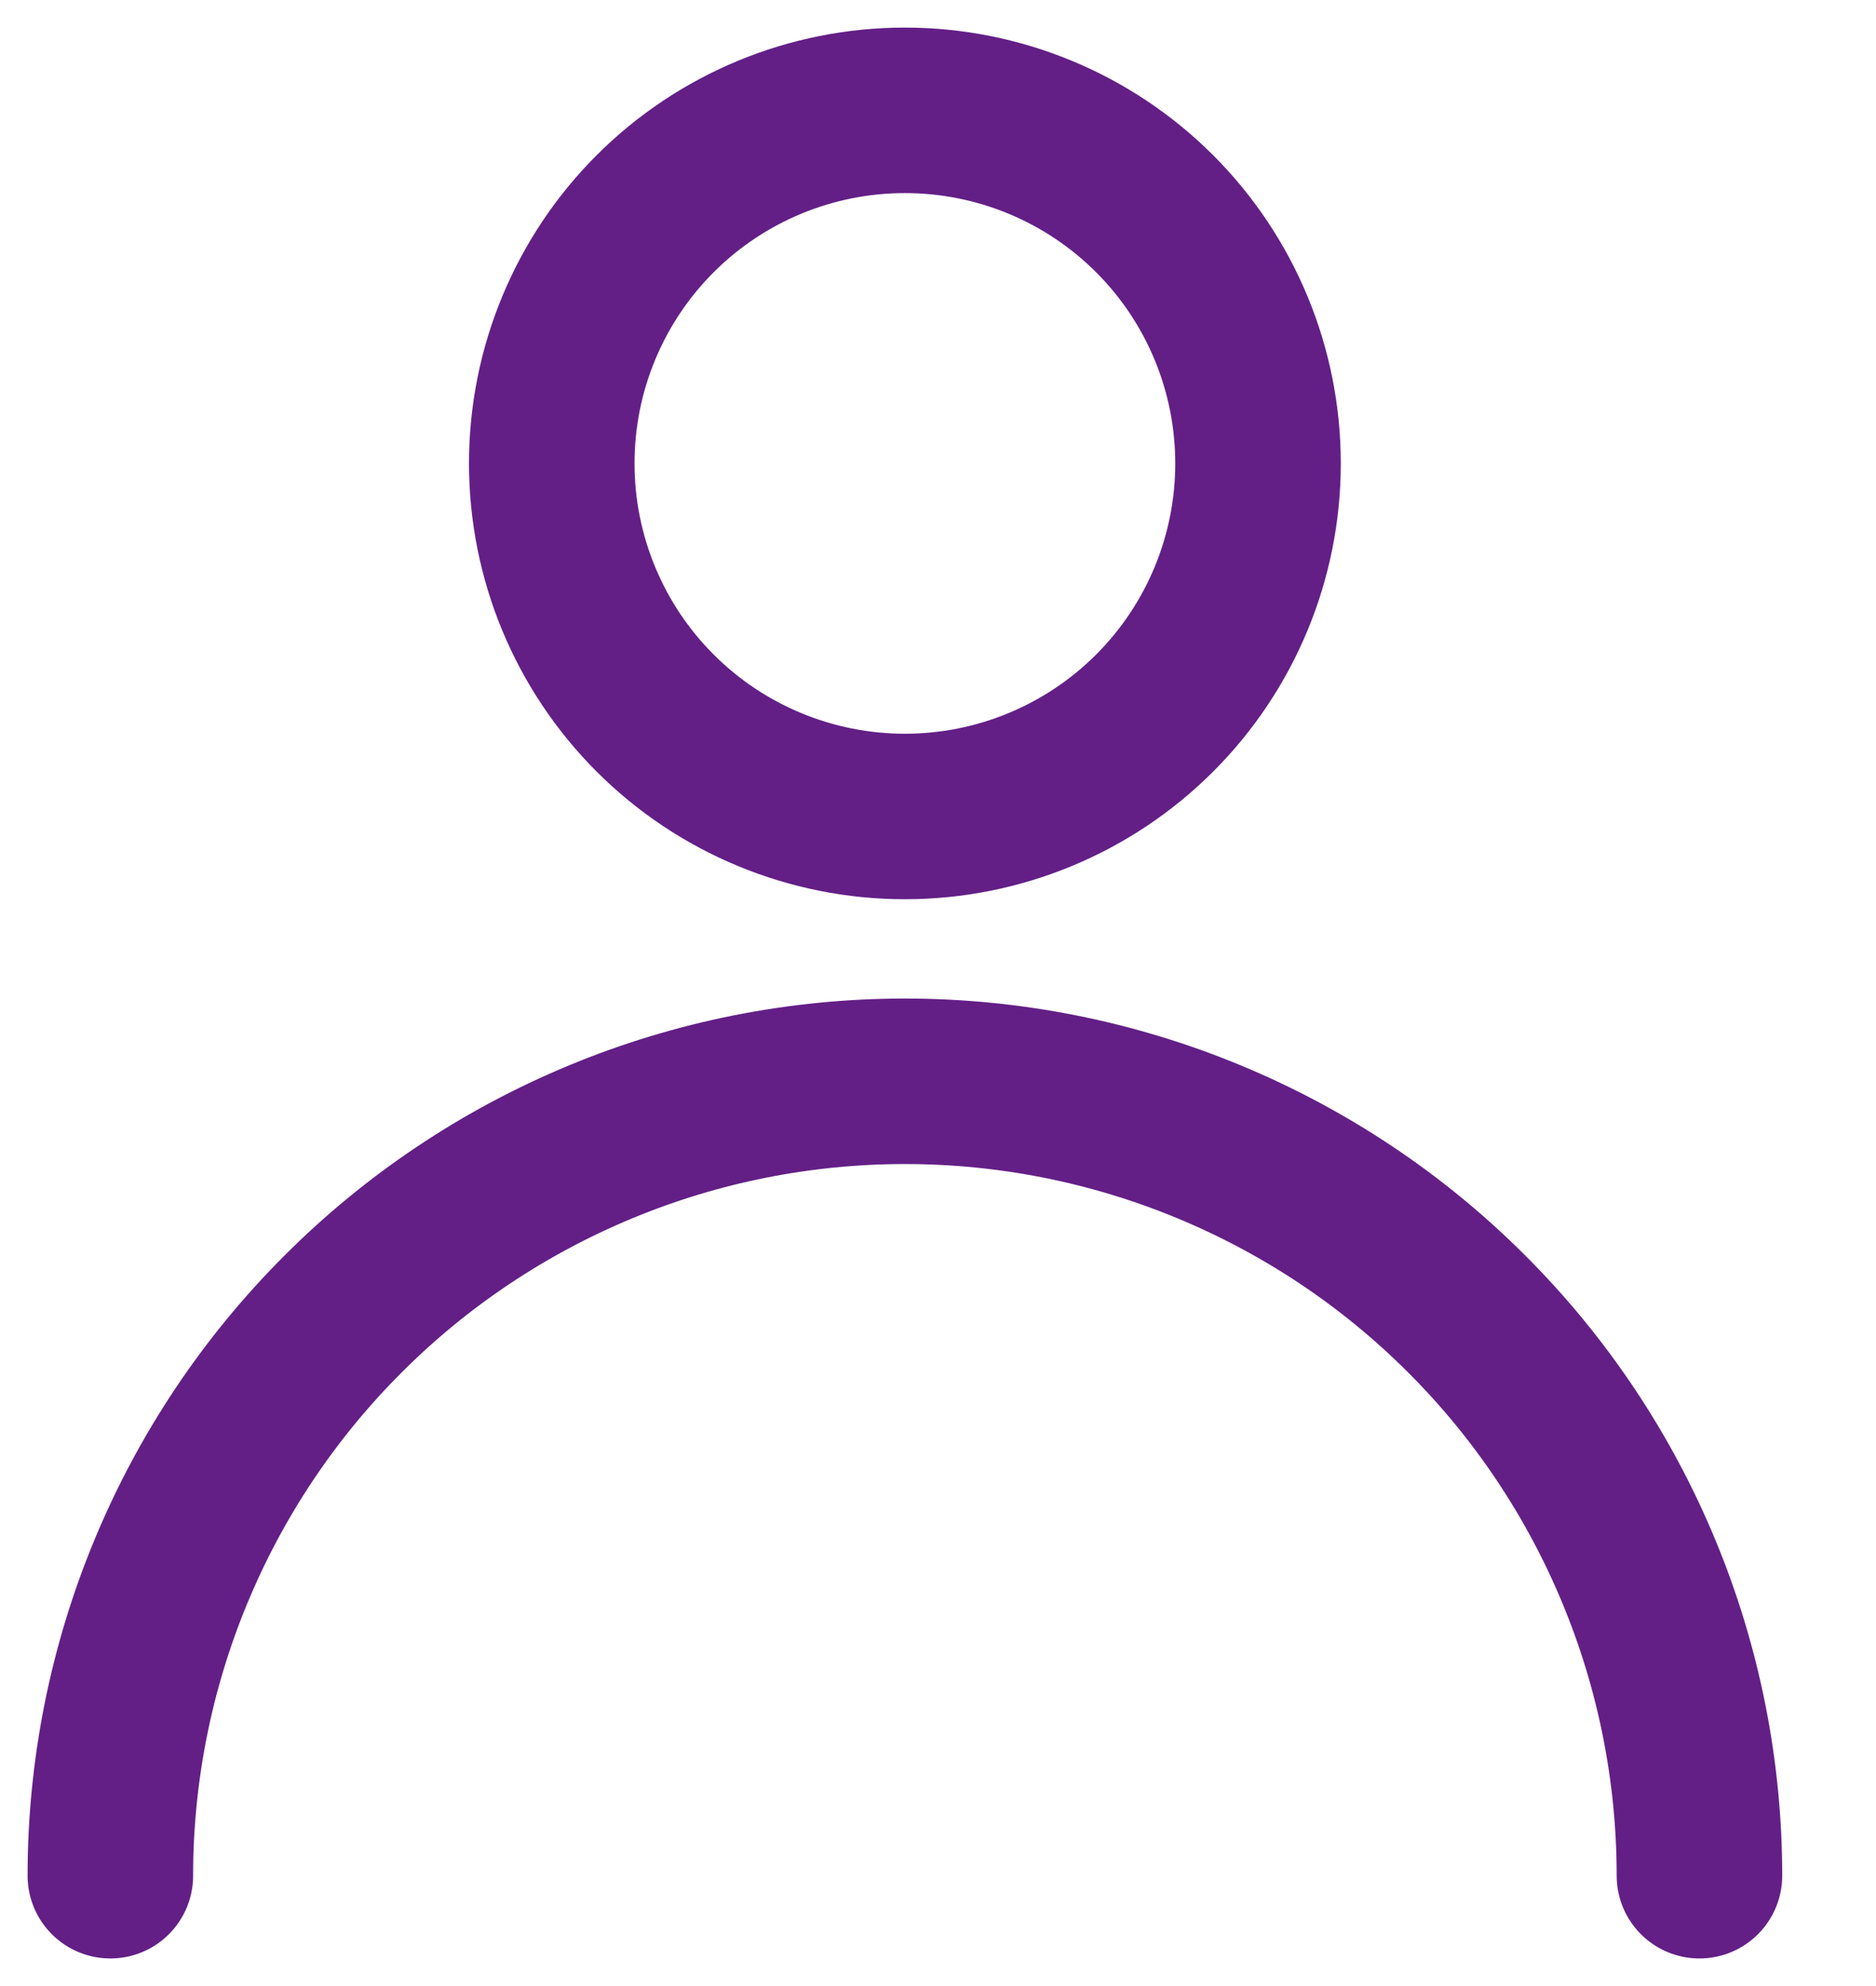 <svg width="17" height="18" viewBox="0 0 17 18" fill="none" xmlns="http://www.w3.org/2000/svg">
<path d="M8.2 7.4C9.049 7.4 9.863 7.063 10.463 6.463C11.063 5.863 11.4 5.049 11.4 4.2C11.4 3.351 11.063 2.537 10.463 1.937C9.863 1.337 9.049 1 8.2 1C7.351 1 6.537 1.337 5.937 1.937C5.337 2.537 5 3.351 5 4.2C5 5.049 5.337 5.863 5.937 6.463C6.537 7.063 7.351 7.4 8.2 7.4V7.4Z" stroke="#631F86" stroke-width="1.5" stroke-linecap="round" stroke-linejoin="round"/>
<path d="M15.4 17C15.4 16.055 15.214 15.118 14.852 14.245C14.49 13.371 13.96 12.577 13.291 11.909C12.623 11.24 11.829 10.71 10.955 10.348C10.082 9.986 9.146 9.8 8.2 9.8C7.254 9.8 6.318 9.986 5.445 10.348C4.571 10.71 3.777 11.24 3.109 11.909C2.44 12.577 1.91 13.371 1.548 14.245C1.186 15.118 1 16.055 1 17" stroke="#631F86" stroke-width="1.5" stroke-linecap="round" stroke-linejoin="round"/>
</svg>
